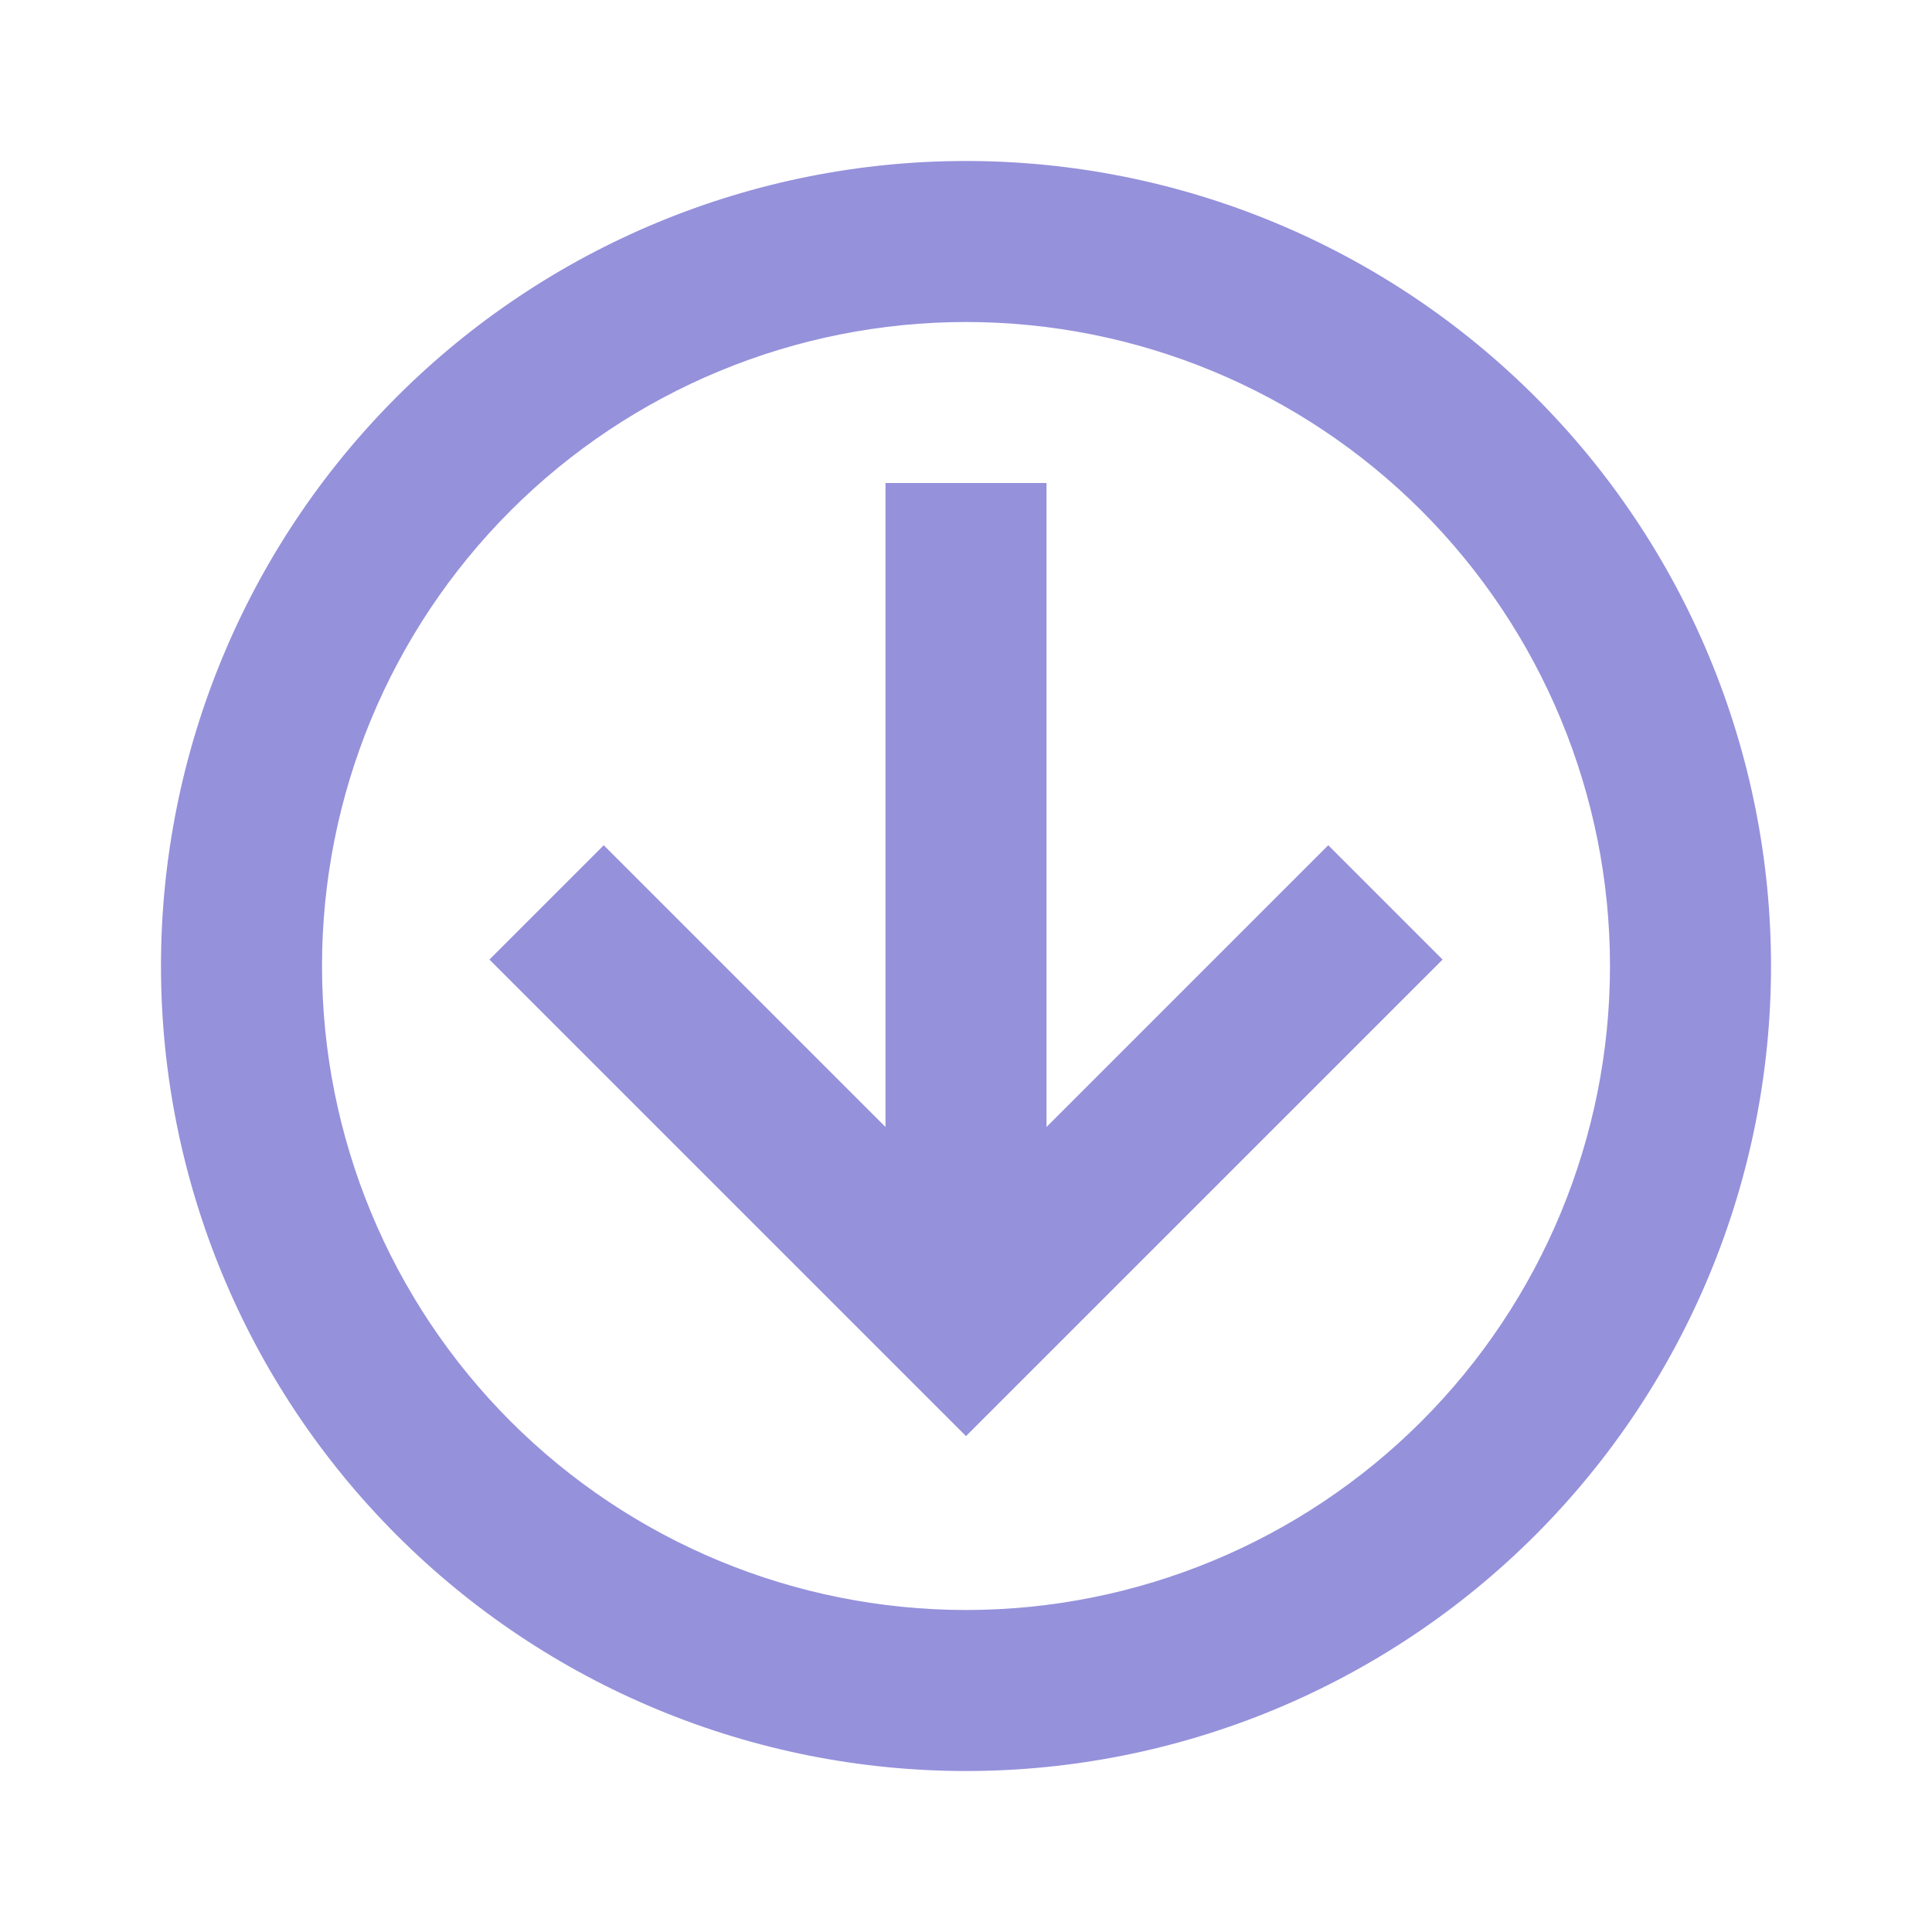 <svg width="58" height="58" viewBox="0 0 58 58" fill="none" xmlns="http://www.w3.org/2000/svg">
<path d="M26.583 14.5H31.417V33.833L39.875 25.375L43.307 28.807L29 43.113L14.693 28.807L18.125 25.375L26.583 33.833V14.5ZM29 53.167C25.826 53.167 22.684 52.542 19.752 51.327C16.82 50.113 14.156 48.333 11.912 46.088C7.379 41.556 4.833 35.409 4.833 29C4.833 22.591 7.379 16.444 11.912 11.912C16.444 7.379 22.591 4.833 29 4.833C32.174 4.833 35.316 5.458 38.248 6.673C41.18 7.887 43.844 9.668 46.088 11.912C48.333 14.156 50.113 16.82 51.327 19.752C52.542 22.684 53.167 25.826 53.167 29C53.167 35.409 50.62 41.556 46.088 46.088C41.556 50.621 35.409 53.167 29 53.167ZM29 48.333C34.127 48.333 39.045 46.296 42.671 42.671C46.296 39.045 48.333 34.127 48.333 29C48.333 23.872 46.296 18.955 42.671 15.329C39.045 11.704 34.127 9.667 29 9.667C23.872 9.667 18.955 11.704 15.329 15.329C11.704 18.955 9.667 23.872 9.667 29C9.667 34.127 11.704 39.045 15.329 42.671C18.955 46.296 23.872 48.333 29 48.333Z" fill="#9591DB"/>
</svg>
